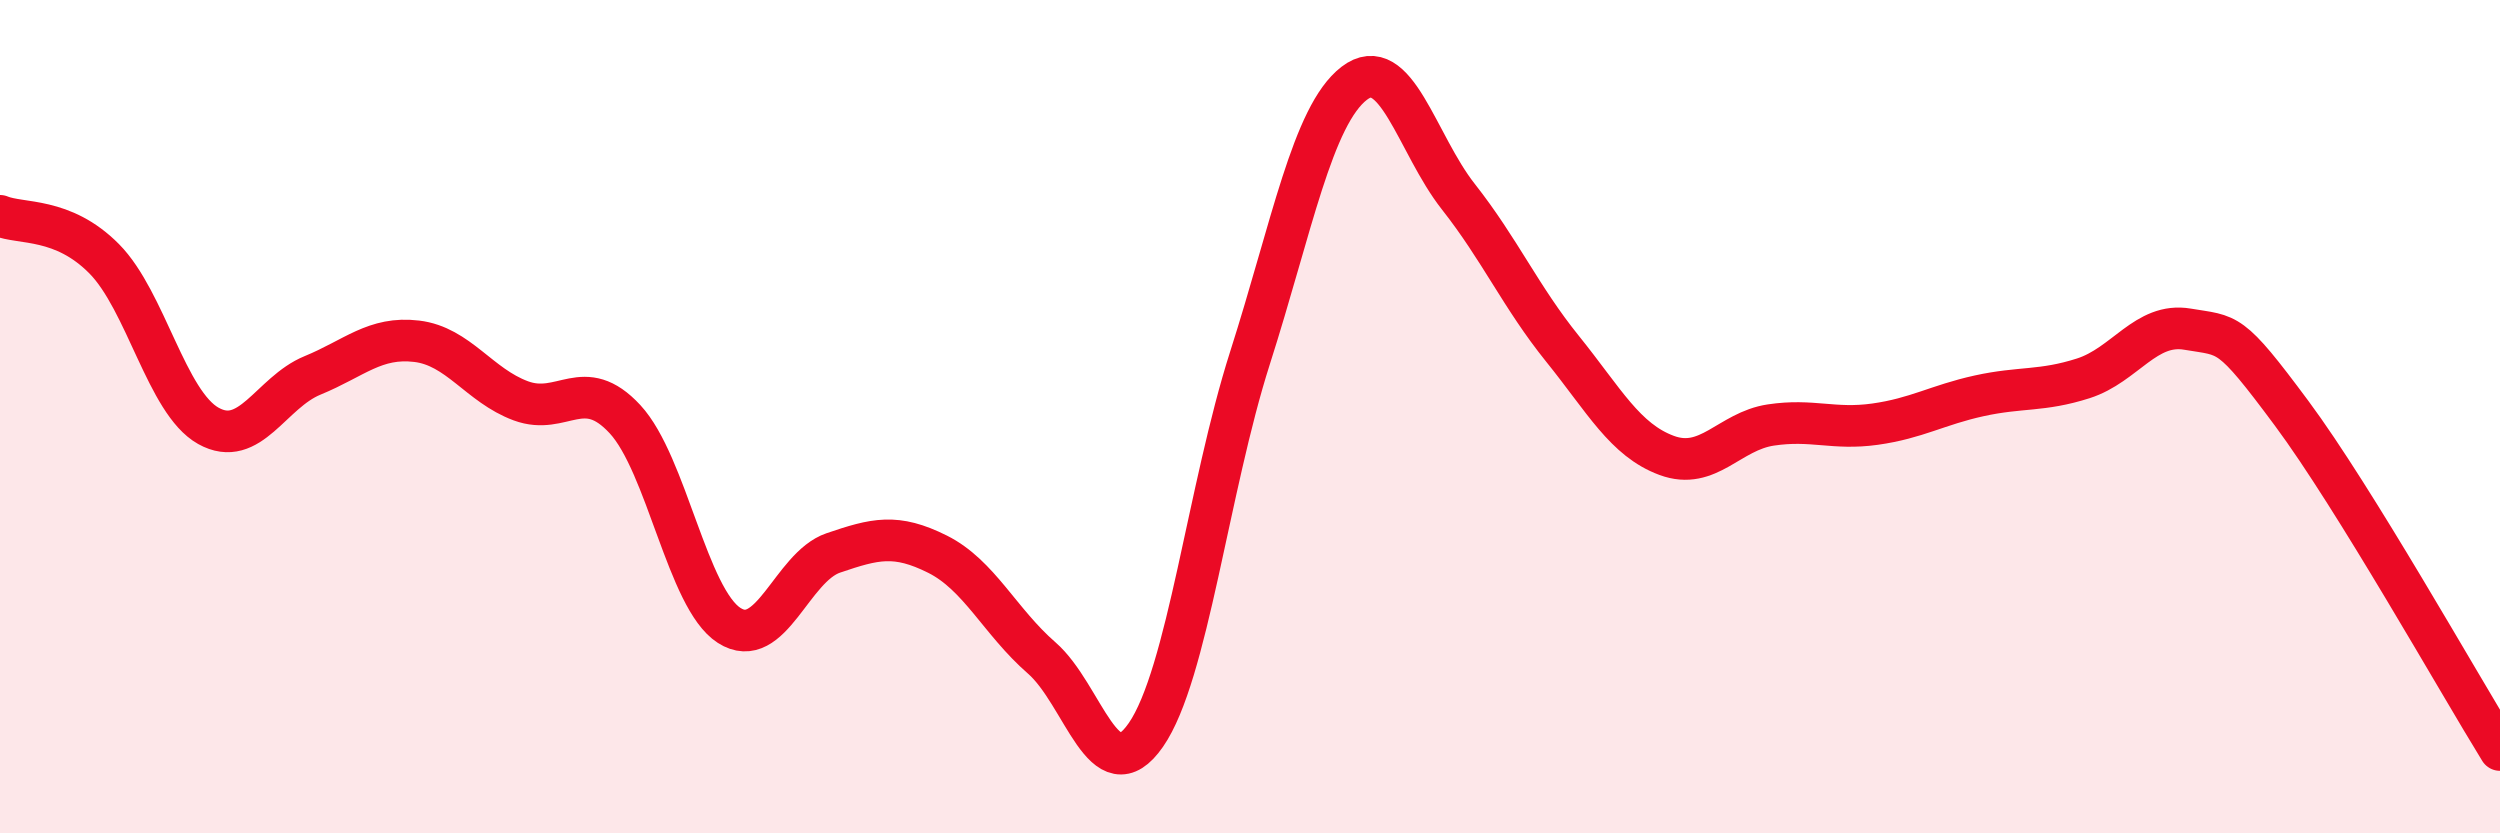 
    <svg width="60" height="20" viewBox="0 0 60 20" xmlns="http://www.w3.org/2000/svg">
      <path
        d="M 0,5.18 C 0.5,5.39 1.5,5.2 2.5,6.21 C 3.5,7.22 4,9.66 5,10.22 C 6,10.78 6.5,9.42 7.5,9.01 C 8.5,8.6 9,8.07 10,8.19 C 11,8.31 11.5,9.25 12.5,9.62 C 13.5,9.99 14,8.98 15,10.06 C 16,11.14 16.5,14.37 17.5,15.01 C 18.5,15.65 19,13.61 20,13.27 C 21,12.93 21.5,12.8 22.5,13.3 C 23.5,13.8 24,14.92 25,15.79 C 26,16.66 26.5,19.08 27.5,17.64 C 28.5,16.2 29,11.72 30,8.59 C 31,5.46 31.5,2.77 32.5,2 C 33.5,1.23 34,3.45 35,4.72 C 36,5.99 36.5,7.13 37.5,8.37 C 38.5,9.61 39,10.56 40,10.93 C 41,11.3 41.5,10.35 42.5,10.2 C 43.5,10.05 44,10.32 45,10.18 C 46,10.04 46.5,9.72 47.5,9.5 C 48.5,9.28 49,9.4 50,9.08 C 51,8.76 51.5,7.73 52.5,7.9 C 53.5,8.07 53.5,7.9 55,9.92 C 56.5,11.94 59,16.38 60,18L60 20L0 20Z"
        fill="#EB0A25"
        opacity="0.1"
        stroke-linecap="round"
        stroke-linejoin="round"
      />
      <path
        d="M 0,5.18 C 0.5,5.39 1.5,5.2 2.5,6.21 C 3.5,7.22 4,9.66 5,10.22 C 6,10.78 6.5,9.42 7.5,9.01 C 8.5,8.6 9,8.07 10,8.19 C 11,8.31 11.5,9.25 12.5,9.62 C 13.5,9.99 14,8.98 15,10.06 C 16,11.14 16.5,14.37 17.5,15.01 C 18.5,15.65 19,13.61 20,13.27 C 21,12.93 21.5,12.8 22.5,13.3 C 23.5,13.8 24,14.92 25,15.79 C 26,16.66 26.5,19.08 27.5,17.64 C 28.5,16.2 29,11.72 30,8.59 C 31,5.46 31.5,2.77 32.5,2 C 33.5,1.23 34,3.45 35,4.72 C 36,5.99 36.5,7.13 37.5,8.37 C 38.5,9.61 39,10.56 40,10.93 C 41,11.3 41.5,10.35 42.5,10.2 C 43.5,10.05 44,10.32 45,10.18 C 46,10.04 46.5,9.72 47.5,9.5 C 48.5,9.28 49,9.4 50,9.08 C 51,8.76 51.5,7.73 52.5,7.9 C 53.5,8.07 53.5,7.9 55,9.92 C 56.5,11.94 59,16.38 60,18"
        stroke="#EB0A25"
        stroke-width="1"
        fill="none"
        stroke-linecap="round"
        stroke-linejoin="round"
      />
    </svg>
  